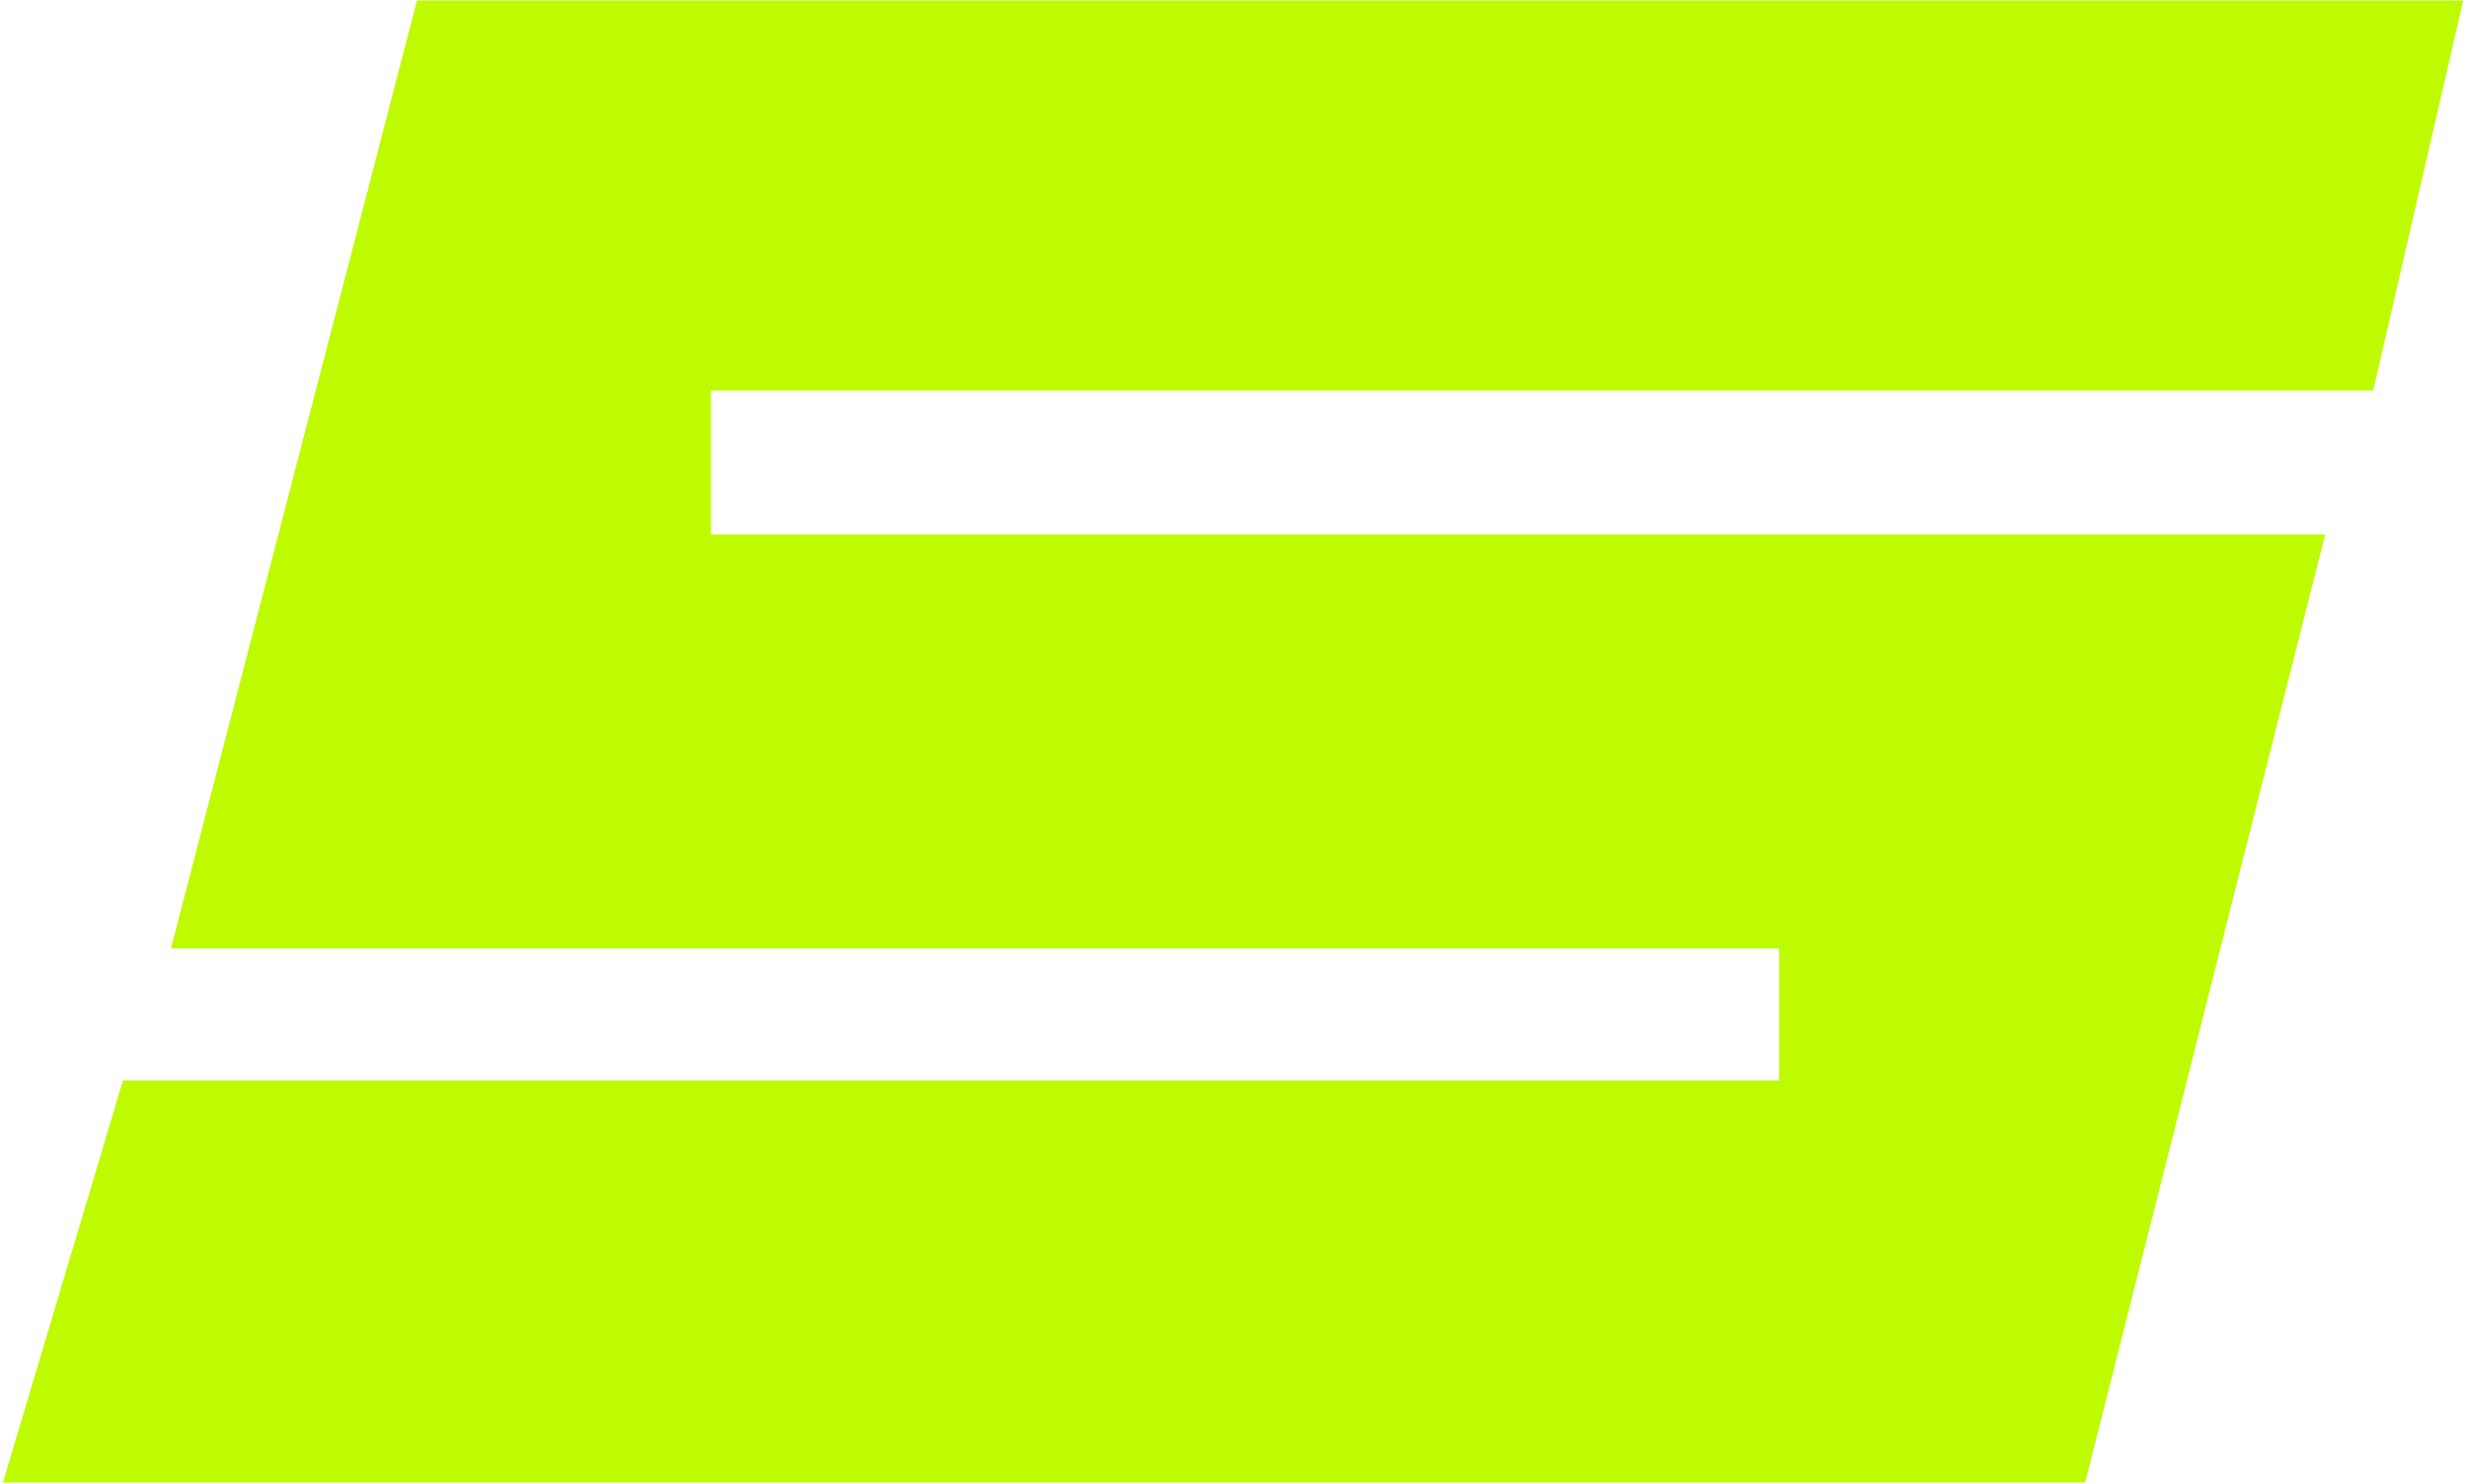 <?xml version="1.0" encoding="UTF-8"?> <svg xmlns="http://www.w3.org/2000/svg" width="562" height="338" viewBox="0 0 562 338" fill="none"><path d="M28.01 246.167L0.669 337.755H475.018L529.698 121.769H161.975V88.961H540.634L561.139 0.106H94.993L38.946 216.092H405.301V246.167H28.01Z" fill="#BEFB00"></path></svg> 